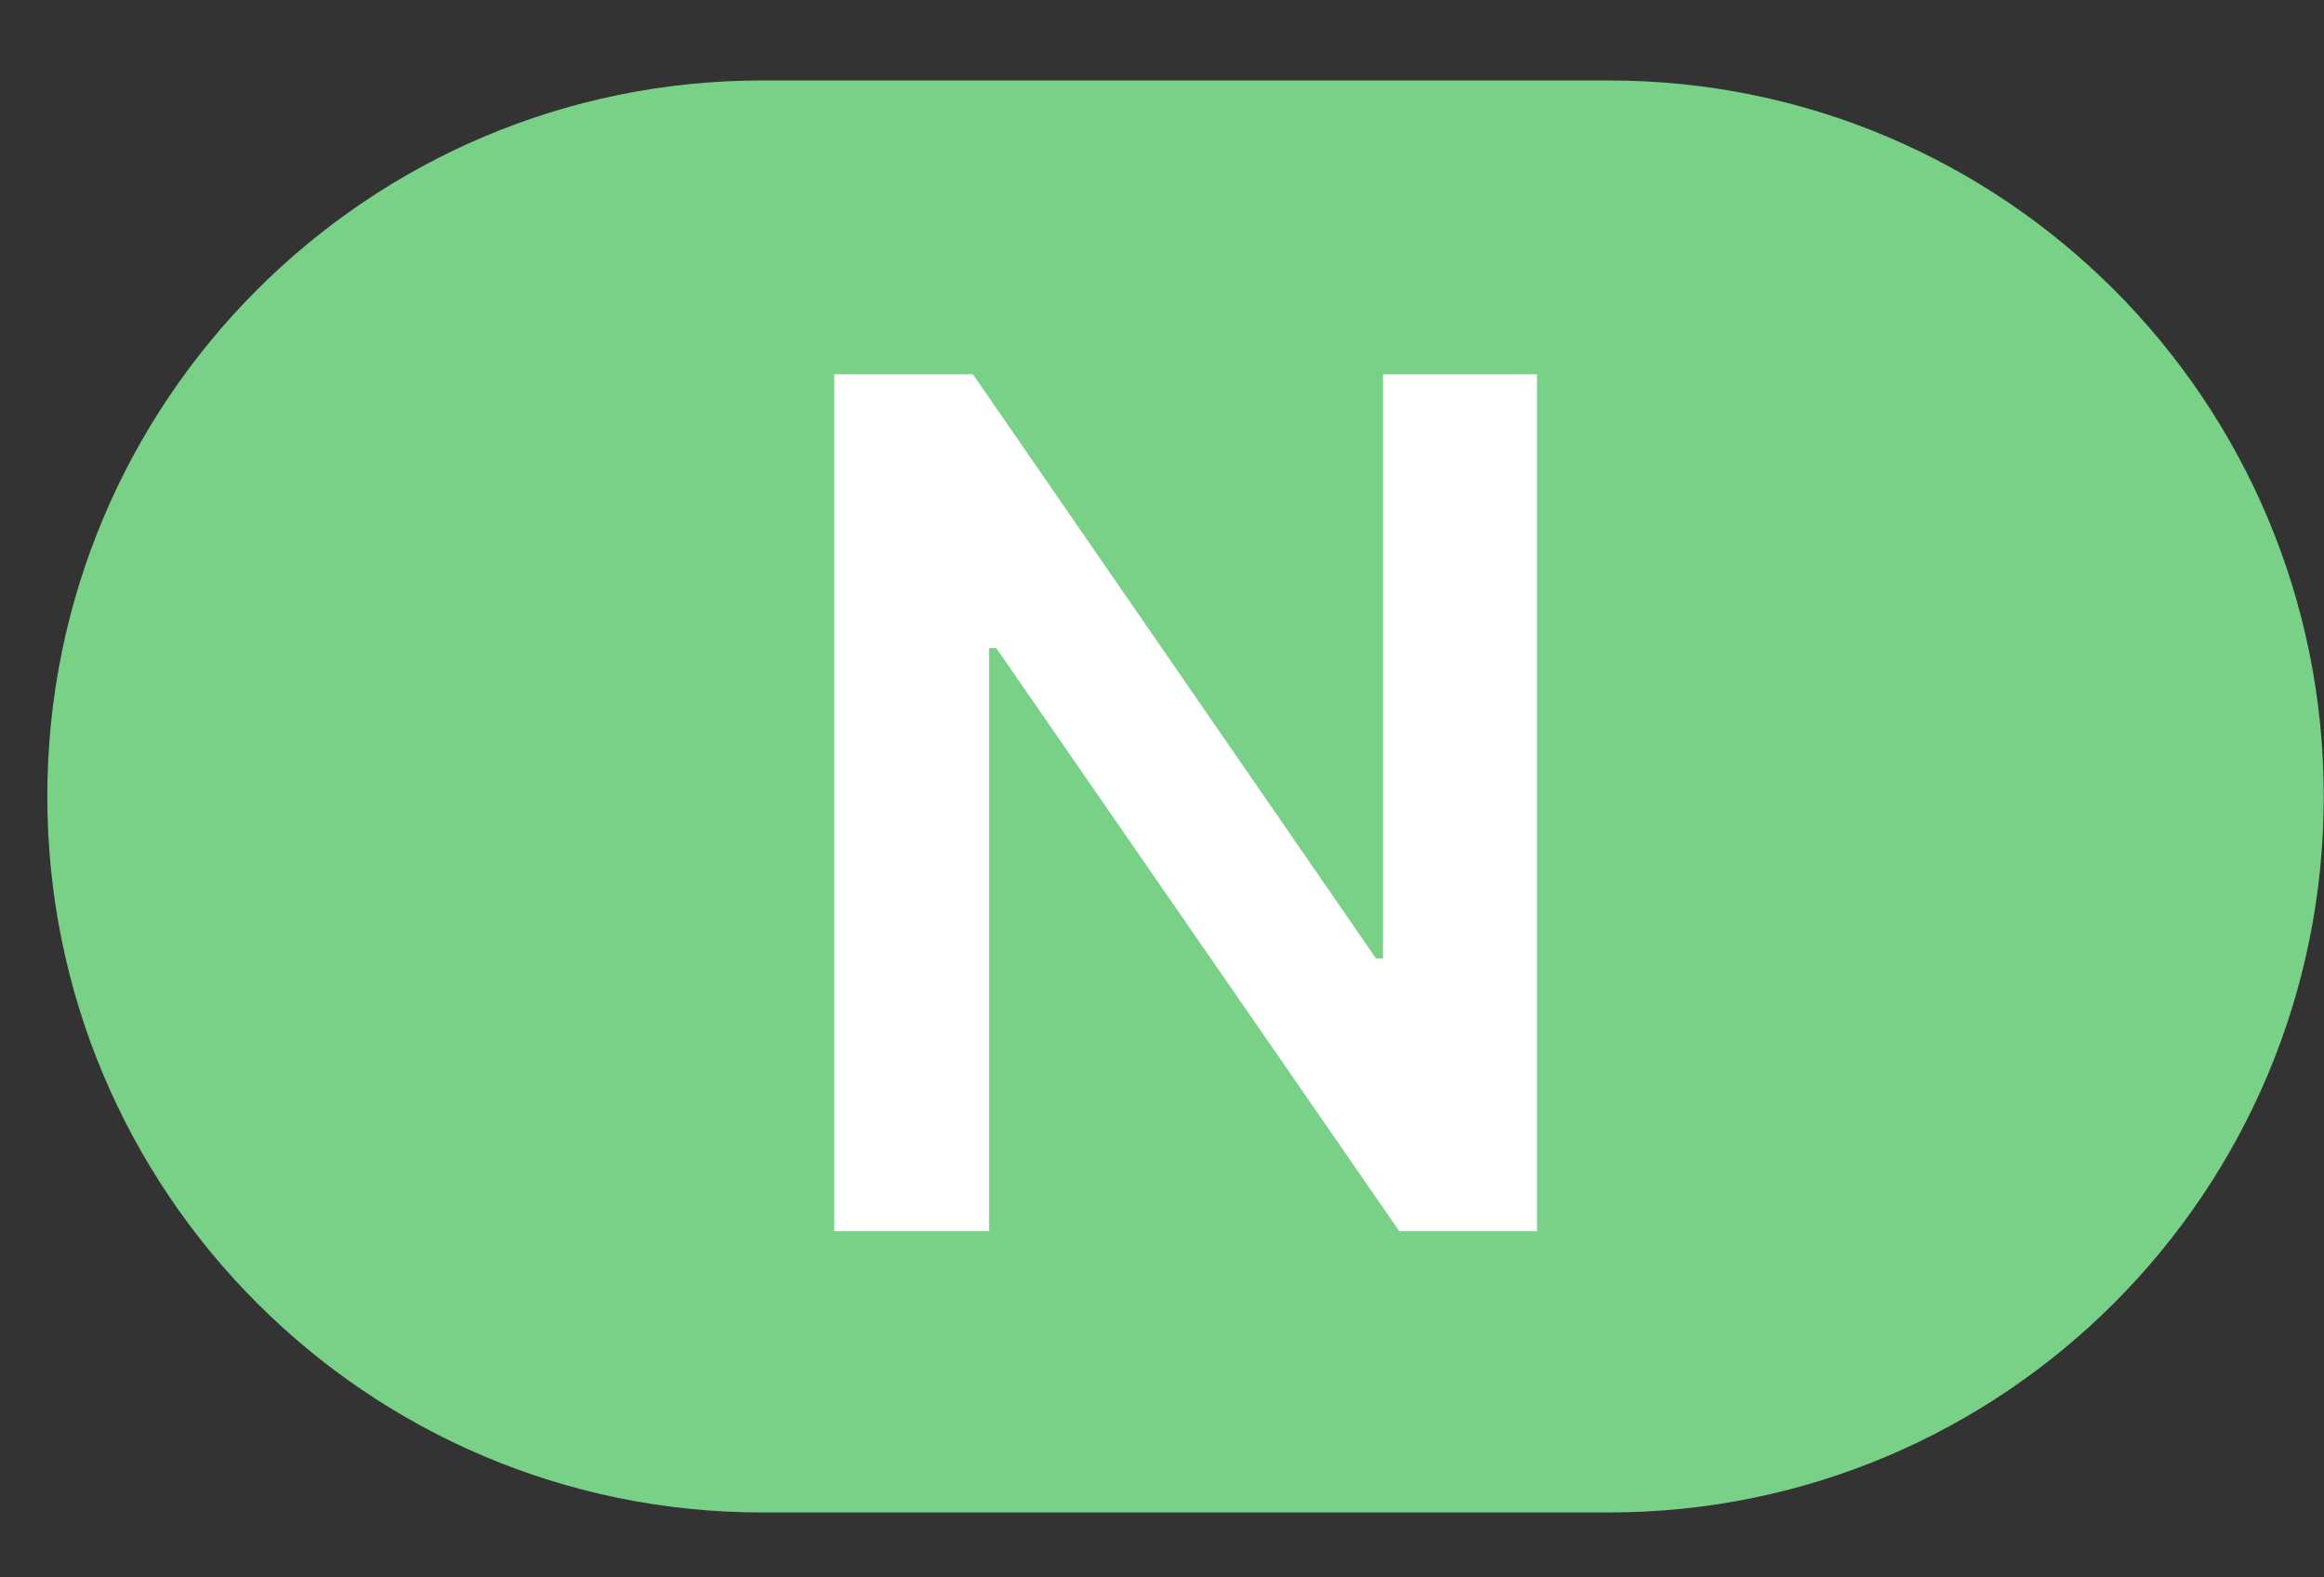 <svg width="28" height="19" viewBox="0 0 28 19" fill="none" xmlns="http://www.w3.org/2000/svg">
<rect x="0" y="0" width="28" height="19" fill="#333333" stroke="none"/>
<path d="M19.384 0.969H9.184C4.426 0.969 0.57 4.829 0.57 9.593C0.57 14.357 4.426 18.218 9.184 18.218H19.384C24.142 18.218 27.997 14.357 27.997 9.593C27.997 4.829 24.142 0.969 19.384 0.969Z" fill="#79D188"/>
<path d="M18.518 4.508V14.83H16.859L12.003 7.806H11.918V14.83H10.051V4.508H11.722L16.578 11.544H16.663V4.508H18.518Z" fill="white"/>
</svg>
